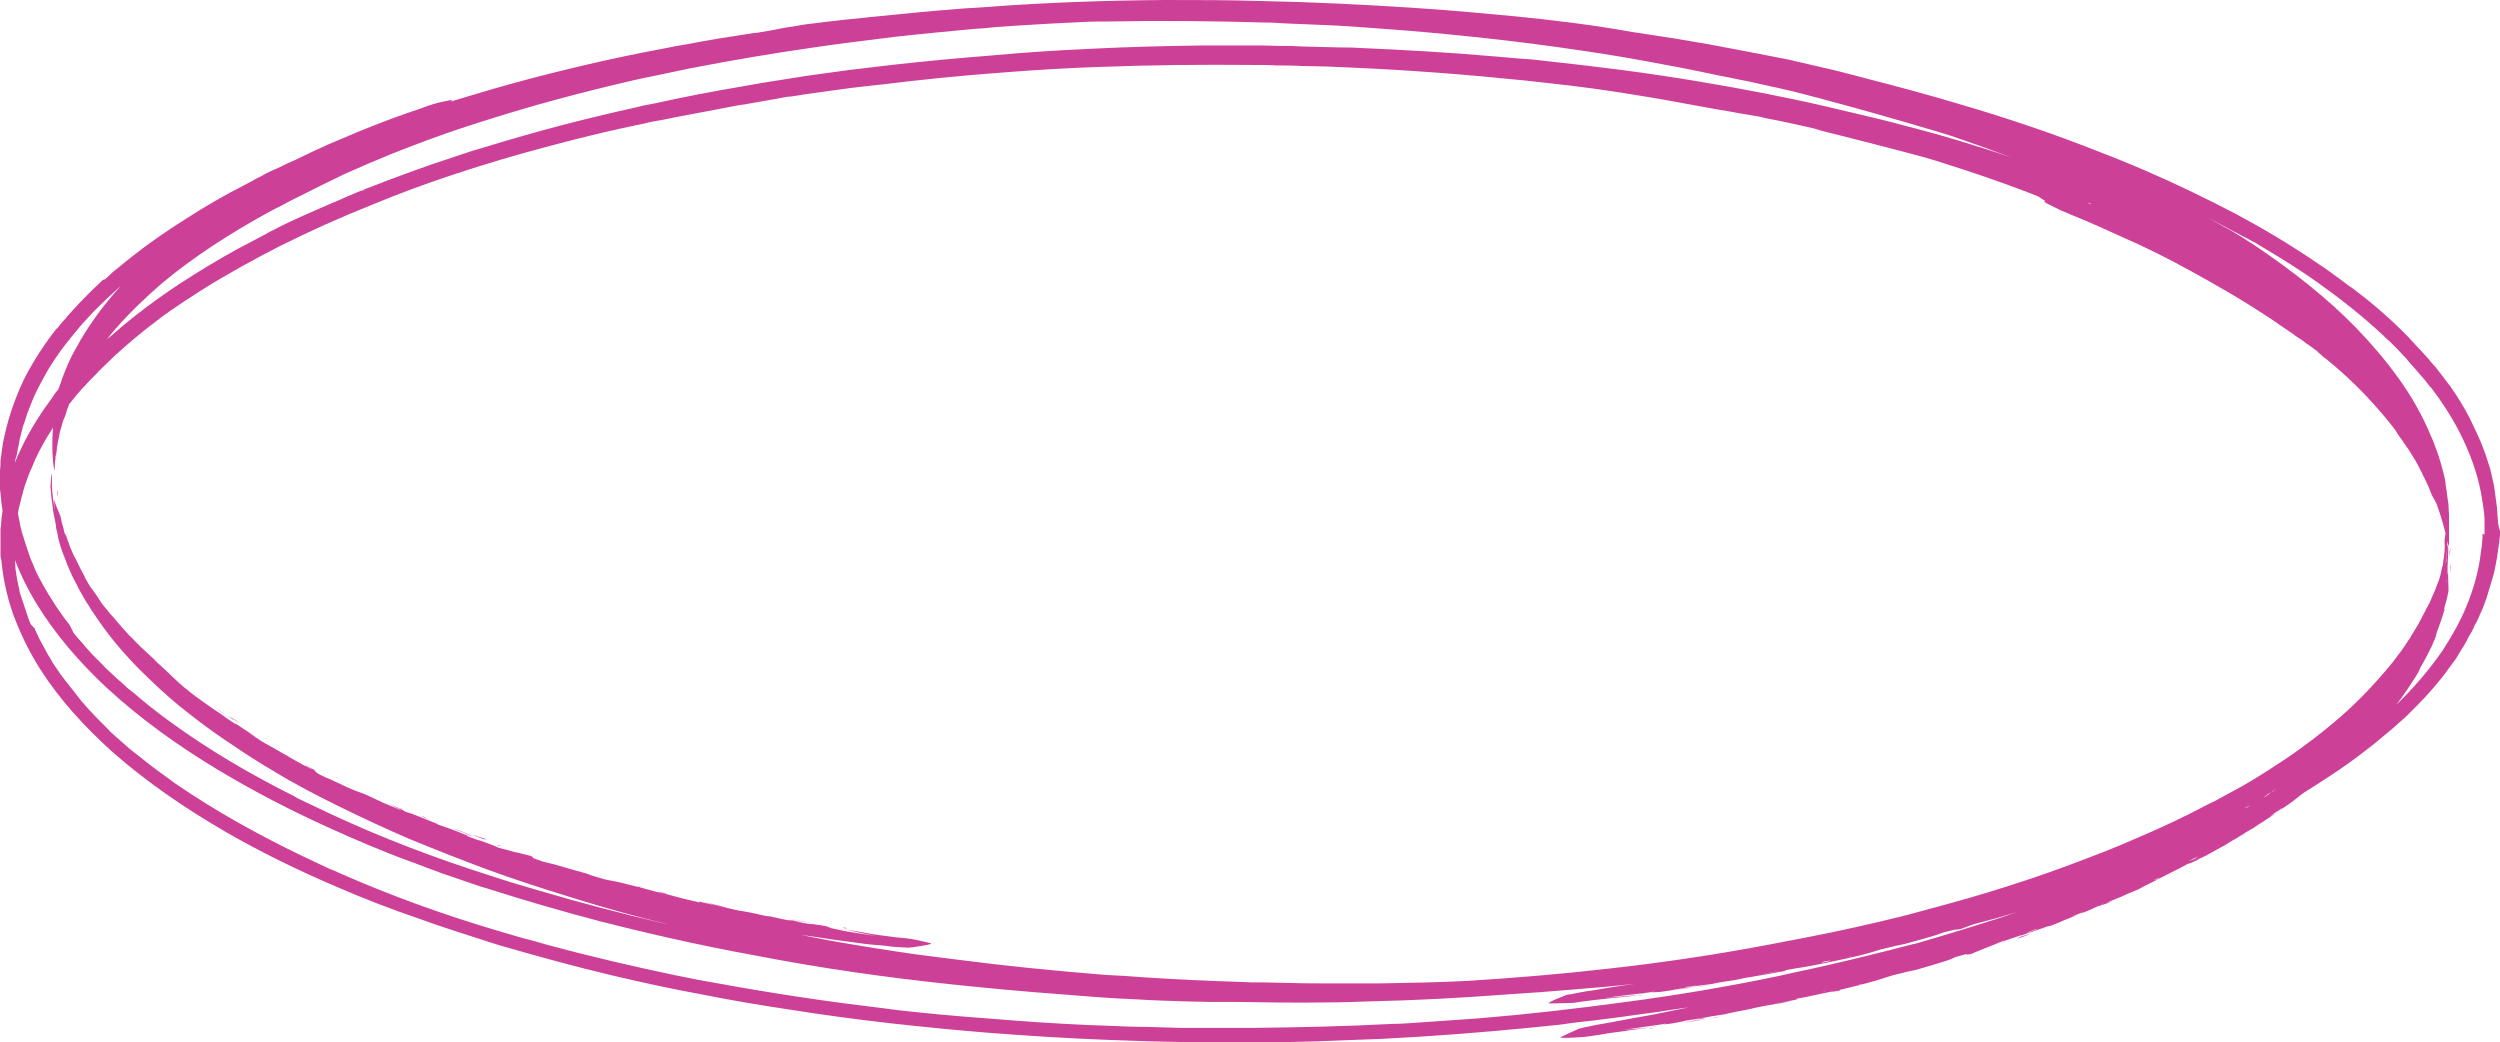 <?xml version="1.0" encoding="UTF-8" standalone="no"?><svg xmlns="http://www.w3.org/2000/svg" xmlns:xlink="http://www.w3.org/1999/xlink" fill="#000000" height="208.6" preserveAspectRatio="xMidYMid meet" version="1" viewBox="0.1 0.0 500.3 208.6" width="500.3" zoomAndPan="magnify"><g fill="#cd4098" id="change1_1"><path d="M489.4,121.4L489.4,121.4L489.4,121.4L489.4,121.4L489.4,121.4C489.4,121.5,489.4,121.5,489.4,121.4 L489.4,121.4z"/><path d="M406.9,186.7c0.1,0,0.1,0,0.2-0.1C407,186.7,407,186.7,406.9,186.7C406.9,186.7,406.9,186.7,406.9,186.7 C406.9,186.7,406.9,186.7,406.9,186.7z"/><path d="M403.7,187.9c0.3-0.1,0.6-0.2,0.9-0.3c0.8-0.3,1.6-0.6,2.3-0.9c-0.8,0.3-1.7,0.5-2.5,0.8 C404.1,187.7,403.9,187.8,403.7,187.9z"/><path d="M336.8 204.7L341.7 203.9 339.3 204.2z"/><path d="M490.4,114.4c0,0,0-0.1,0.1-0.3c0-0.2,0-0.3,0.1-0.5l0-1c0,0.4-0.1,0.7-0.1,1.1 C490.4,114,490.4,114.4,490.4,114.4z"/><path d="M339.1 204.5L339.5 204.5 339.5 204.5z"/><path d="M329.9,205.6C329.9,205.6,329.9,205.7,329.9,205.6c0.7-0.1,1.4-0.2,2.1-0.3c-0.2,0-0.6,0.1-1,0.1 C330.4,205.6,329.9,205.6,329.9,205.6z"/><path d="M332,205.3c0.1,0,0.2,0,0.2,0c0,0,0,0-0.1,0L332,205.3C332,205.3,332,205.3,332,205.3z"/><path d="M330.4,205.8c0,0-0.1,0.1-0.1,0.1C331.6,205.7,330.7,205.8,330.4,205.8z"/><path d="M330.3,205.8C330.3,205.8,330.3,205.8,330.3,205.8C330.4,205.8,330.4,205.8,330.3,205.8L330.3,205.8 C330.4,205.8,330.4,205.8,330.3,205.8C330.4,205.8,330.4,205.8,330.3,205.8L330.3,205.8C330.3,205.8,330.3,205.8,330.3,205.8 C330.3,205.9,330.3,205.9,330.3,205.8L330.3,205.8z"/><path d="M434.1,175.1c0.1-0.1,0.3-0.1,0.4-0.2c0.1-0.1,0.1-0.1,0.2-0.1c-0.1,0.1-0.3,0.1-0.4,0.2 C434.2,175,434.2,175,434.1,175.1z"/><path d="M449.1,166.8C449.1,166.8,449.1,166.8,449.1,166.8C449.1,166.8,449.1,166.8,449.1,166.8L449.1,166.8 c0,0.1-0.1,0.1-0.1,0.2l0,0l0.1-0.1l0,0l0,0c0,0,0,0,0,0l0.3-0.2l-0.3,0.2C449.2,166.9,449.2,166.8,449.1,166.8L449.1,166.8 L449.1,166.8c0.1,0,0.1-0.1,0.1-0.1C449.2,166.7,449.2,166.8,449.1,166.8L449.1,166.8z"/><path d="M461.7 158.4L461.6 158.4 461.9 158.3 461.7 158.4 461.9 158.3z"/><path d="M344.7,203.4c-0.9,0.2-1.8,0.3-2.7,0.5l0,0l-0.2,0l0.2,0C342.8,203.7,343.8,203.5,344.7,203.4L344.7,203.4 L344.7,203.4L344.7,203.4C344.7,203.3,344.7,203.3,344.7,203.4C344.7,203.3,344.7,203.3,344.7,203.4 C344.7,203.3,344.7,203.4,344.7,203.4z"/><path d="M330,206l0.2,0c0,0,0,0,0,0c0,0-0.1,0-0.1,0L330,206z"/><path d="M337.1 197.8L334.7 198.2 339.6 197.5z"/><path d="M490.3,110.7c0,0.2-0.1,0.6-0.1,0.6c0,0,0-0.1,0.1-0.3c0-0.1,0.1-0.3,0.1-0.5l0.1-1 C490.4,110,490.3,110.3,490.3,110.7z"/><path d="M336.9 198.1L337.4 198 337.4 198z"/><path d="M327.7,199C327.7,199,327.7,199,327.7,199c0.7-0.1,1.4-0.2,2.1-0.3c-0.2,0-0.6,0.1-1,0.1 C328.3,198.9,327.7,199,327.7,199z"/><path d="M329.8,198.7c0.1,0,0.2,0,0.2,0c0,0,0,0-0.1,0L329.8,198.7C329.9,198.7,329.9,198.7,329.8,198.7z"/><path d="M328.2,199.2c0,0-0.1,0.1-0.1,0.1C329.4,199.1,328.5,199.2,328.2,199.2z"/><path d="M328.2,199.2C328.2,199.2,328.2,199.2,328.2,199.2C328.2,199.2,328.2,199.2,328.2,199.2L328.2,199.2 C328.2,199.2,328.2,199.2,328.2,199.2C328.2,199.2,328.2,199.2,328.2,199.2L328.2,199.2C328.2,199.2,328.1,199.2,328.2,199.2 C328.1,199.2,328.1,199.2,328.2,199.2L328.2,199.2z"/><path d="M487.9 116.6L487.9 116.5 487.9 116.5z"/><path d="M342.6,197.1c-0.9,0.1-1.8,0.3-2.7,0.4l0,0l-0.2,0l0.2,0C340.7,197.3,341.7,197.2,342.6,197.1L342.6,197.1 L342.6,197.1L342.6,197.1C342.6,197,342.6,197,342.6,197.1C342.6,197,342.6,197,342.6,197.1C342.6,197,342.6,197,342.6,197.1z"/><path d="M327.9,199.4l0.2,0c0,0,0,0,0,0c0,0-0.1,0-0.1,0L327.9,199.4z"/><path d="M499.9,103.2c0-0.5-0.1-1.1-0.1-1.6c-0.1-0.5-0.1-1-0.2-1.5c-0.1-1-0.3-2-0.4-2.9c-0.1-0.3-0.1-0.6-0.2-0.9 c-0.1-0.3-0.1-0.6-0.2-0.9c-0.1-0.6-0.3-1.2-0.4-1.7c-0.4-1.1-0.7-2.3-1.2-3.6c-0.8-2.2-1.9-4.4-2.9-6.5c-1.1-2.1-2.3-4.1-3.6-5.9 c-0.2-0.4-0.5-0.7-0.8-1.1c-0.3-0.4-0.6-0.8-0.9-1.2c-0.3-0.4-0.6-0.8-1-1.3c-0.3-0.4-0.7-0.9-1.1-1.3c-0.4-0.4-0.7-0.9-1.1-1.3 c-0.4-0.4-0.8-0.9-1.2-1.3c-0.8-0.9-1.7-1.8-2.5-2.7c-3.4-3.5-7.1-6.7-9.9-8.8c-0.3-0.2-0.6-0.5-0.9-0.7c-0.3-0.2-0.6-0.5-1-0.7 c-0.7-0.5-1.3-1-2-1.5c-1.4-1-2.7-2-4.1-2.9c-2.9-2-5.9-3.9-8.9-5.7c-2.5-1.5-5-2.9-7.6-4.3c-6.1-3.2-12.3-6.2-18.6-8.9 c-1.4-0.6-2.8-1.2-4.3-1.8c-1.4-0.6-2.8-1.1-4.3-1.7c-9.3-3.7-18.8-6.9-28.4-9.7c-6-1.8-11.9-3.4-17.8-4.9 c-1.1-0.3-2.3-0.6-3.4-0.9c-1.2-0.3-2.3-0.6-3.5-0.9c-2.3-0.5-4.6-1.1-6.9-1.6c-1-0.2-2-0.5-3.1-0.7c-1-0.2-2-0.4-3.1-0.6 c-2-0.4-4.1-0.8-6.2-1.2c-0.5-0.1-1.1-0.2-1.6-0.3c-0.5-0.1-1.1-0.2-1.6-0.3c-1.1-0.2-2.2-0.4-3.2-0.6c-2.2-0.4-4.3-0.7-6.5-1.1 c-2.8-0.4-5.6-0.9-8.5-1.3C319,5,310.8,4,302.6,3.2c-6.4-0.6-12.8-1.2-19.2-1.6c-10.4-0.7-20.8-1.2-31.1-1.4 C245.9,0,239.4,0,233.1,0c-11.9,0.1-23.7,0.5-35.6,1.4c-1.5,0.1-3,0.2-4.6,0.3c-6.5,0.5-12.6,1.1-18.5,1.7 c-3.9,0.4-7.8,0.8-11.6,1.3c-1.2,0.1-2.3,0.3-3.4,0.5c-1.1,0.2-2.3,0.3-3.5,0.6c-1,0.2-2.2,0.4-3.4,0.6c-0.5,0.1-1,0.2-1.5,0.2 c-4.6,0.7-9.1,1.4-13.7,2.3c-1.4,0.2-2.8,0.5-4.3,0.8l-2.1,0.4l-2.1,0.4c-5,1-10,2.1-14.9,3.3c-5,1.2-9.9,2.5-14.8,3.9l-2.7,0.8 l-2.7,0.8c-1.1,0.3-2.2,0.7-3.3,1c0,0,0-0.1,0.1-0.2c0.4-0.3-1.3,0.2-2.5,0.4c-0.3,0.1-0.8,0.2-1.4,0.4c-0.6,0.2-1.3,0.4-2,0.7 c-4.2,1.4-8,2.8-12.9,4.8c-1.9,0.8-4,1.7-5.9,2.5c-2.2,1-4.4,2-6.6,3.1c-0.9,0.4-1.9,0.8-2.8,1.3c-0.6,0.3-1.3,0.6-2,0.9 c-0.6,0.3-1.3,0.6-1.9,1c-0.6,0.3-1.3,0.6-1.9,1l-1.9,1c-3.9,2-7.7,4.2-11.4,6.6c-4.8,3-9.4,6.3-13.8,10c-0.6,0.4-1.1,0.9-1.6,1.4 l-0.8,0.7L20.7,56l-0.4,0.4l-1.6,1.5l-0.4,0.4l-0.4,0.4l-0.8,0.8c-1,1-2,2.1-2.9,3.1c-0.5,0.5-0.9,1.1-1.4,1.6l-0.7,0.8 c-0.2,0.3-0.4,0.6-0.7,0.8c-2.4,3-4.5,6.3-6.3,9.7C3.3,79.2,1.9,83.1,1,87.2l-0.3,1.4l-0.1,0.7c0,0.2-0.1,0.5-0.1,0.7l-0.2,1.5 l-0.1,0.7c0,0.3,0,0.5,0,0.7l-0.1,1.4l0,0.4l0,0.2l0,0.1l0,0l0,0l0,0.1l0,0.7l0,1.5c0,0.2,0,0.5,0,0.7l0.1,0.7 c0.1,1.1,0.2,2.3,0.4,3.4l0,0.2l-0.1,0.7c0,0.2-0.1,0.5-0.1,0.7l-0.1,1.5l-0.1,0.7c0,0.3,0,0.5,0,0.7l0,1.4l0,0.4l0,0.2l0,0.1l0,0 l0,0l0,0.1l0,0.7l0,1.5c0,0.2,0,0.5,0.1,0.7l0.1,0.7c0.4,4.1,1.4,8.3,2.9,12c1.4,3.5,3,6.6,4.9,9.6c3.9,6.1,8.9,11.5,14.2,16.3 c7,6.2,14.8,11.5,22.9,16.2c7.1,4.1,14.5,7.7,22,10.9c5.5,2.4,11.2,4.6,16.8,6.5c0.6,0.2,1.1,0.4,1.7,0.6c0.6,0.2,1.1,0.4,1.7,0.6 c1.1,0.4,2.2,0.7,3.3,1.1c2.2,0.7,4.3,1.4,6.5,2.1c0.8,0.3,1.7,0.5,2.5,0.8c7.6,2.2,15.2,4.3,22.8,6.1c5.9,1.4,11.9,2.7,17.9,3.8 c6,1.2,12,2.2,18,3.1c13.2,2.1,26.3,3.5,39.6,4.6c7.9,0.6,15.7,1.1,23.6,1.4c2.8,0.1,5.8,0.2,8.6,0.3c3.2,0.1,6.4,0.1,9.6,0.2 c1.6,0,3.2,0,4.8,0l1.2,0l1.2,0l2.4,0c6.4,0,12.8-0.1,19.2-0.4c2.6-0.1,5.3-0.2,7.9-0.3c10.1-0.5,20.3-1.3,30.4-2.3 c1.3-0.1,2.6-0.3,3.9-0.4c1.3-0.1,2.6-0.3,3.9-0.5c5.7-0.6,11.4-1.4,17.1-2.2c2-0.3,4.4-0.7,6.2-0.9c-1.9,0.4-3.7,0.7-5.5,1.1 c-1.8,0.4-3.7,0.7-5.9,1.1c-2.7,0.5-3.7,0.7-4.8,0.9c-3.7,0.6-4,0.8-5.7,1.1l0.5-0.1l-0.3,0.1c-0.1,0-0.4,0.1-0.4,0.1 c-1.3,0.6-2.7,1.2-3.6,1.7c-0.2,0.1,0.3,0.1,1.2,0.1c0.9,0,2.2-0.1,3.7-0.2c0.6-0.1,1.3-0.2,2.1-0.3c0.7-0.1,1.5-0.2,2.4-0.4 c1.7-0.2,3.6-0.5,5.7-0.8c0.9-0.1,2-0.3,3.1-0.4c-1.1,0.1-2.2,0.2-3.3,0.3c-1.2,0.1-2.4,0.2-3.7,0.4c1.7-0.2,3.3-0.5,4.8-0.7 c1.5-0.2,2.8-0.4,4.2-0.6l0.5-0.1c0.2,0,0.4-0.1,0.6-0.1c-0.3,0.1-0.9,0.2-0.7,0.2c0.3,0,1.2-0.1,1.8-0.2c0.7-0.1,1.4-0.3,2.1-0.4 l0.1,0l0.1,0l0.2,0l-0.2,0c-0.7,0,1.3-0.3,2.6-0.5l0.1,0l0.2,0l-0.3,0c2.3-0.4,3.9-0.7,5.5-0.9c0.3-0.1,1.2-0.3,2.7-0.6 c2.8-0.5,2.8-0.6,3.8-0.8c1.5-0.3,2.8-0.5,4.1-0.8c1.3-0.3,2.6-0.5,4-0.8c-0.1,0-0.2-0.1-0.3-0.1c1.2-0.2,2.6-0.5,3.5-0.7 c1.9-0.4,3.8-0.8,5.7-1.2c1.9-0.5,3.8-0.9,5.5-1.4c1.9-0.5,3-0.9,4.6-1.4c0.8-0.2,2.1-0.5,2.8-0.7c0.9-0.2,1.4-0.3,1.9-0.4 c2.2-0.6,4.4-1.3,5.7-1.7c1.3-0.4,1.6-0.6,2.3-0.9c1.8-0.5,2.1-0.6,2.2-0.5c0.1,0-0.1,0.1,0.9-0.1c0.9-0.4,1.9-0.8,2.9-1.2 c1-0.4,2.1-0.8,3.2-1.3c0.3,0,2-0.6,4-1.3l-0.2,0.1c0,0,0.1,0,0.1,0c0,0,0,0,0,0c1.9-0.7,2-0.7,2.6-0.8c3.1-1,4.6-1.6,6.1-2.3 c2.4-0.9,5.6-2.2,6.5-2.7l0,0c0,0,0.2-0.1,0.4-0.1c0.2-0.1,0.6-0.2,0.9-0.3c0.7-0.2,1.3-0.5,1.3-0.5c0.3-0.1,0.6-0.3,1-0.4 c-0.8,0.3-1.6,0.5-2.4,0.8c-0.1,0.1-0.2,0.1-0.3,0.2c0.1-0.1,0.2-0.1,0.3-0.2c0,0,0,0,0,0c0,0,0,0,0.1,0c0.4-0.2,1.9-0.8,3.4-1.4 c1.7-0.8,3.5-1.5,3.5-1.5c0.9-0.5,1.6-0.9,3.1-1.6c1-0.5,2.1-1.1,3.3-1.7c0.6-0.3,1.2-0.6,1.8-0.9c0.6-0.3,1.1-0.6,1.7-0.9 c0.3-0.1,0.6-0.2,0.9-0.3c0.3-0.2,0.7-0.3,1-0.5c0.3-0.2,0.7-0.4,1-0.5c0.7-0.3,1.3-0.7,1.9-1c0.6-0.3,1.2-0.7,1.8-1 c0.6-0.3,1.1-0.6,1.7-1c0.5-0.3,1-0.6,1.4-0.8c0.4-0.3,0.8-0.5,1.3-0.8c0.4-0.3,0.9-0.6,1.5-0.9c0.5-0.3,1.2-0.7,1.9-1.2l-1.3,0.8 c-0.4,0.3-0.8,0.5-1.2,0.7c0.7-0.4,1.4-0.8,2.1-1.3c0.8-0.5,1.5-0.9,2.2-1.4c1.7-1.1,1.5-1,0.7-0.6c0.5-0.3,1-0.7,1.6-1 c0.5-0.3,1-0.7,1.5-1c1-0.7,1.8-1.3,2.5-1.9c0.3-0.2,0.5-0.4,0.8-0.6c1.6-1,3.2-2,4.7-3c2.6-1.7,5.2-3.5,7.6-5.4l0.9-0.7 c0.3-0.2,0.6-0.5,0.9-0.7l1.8-1.5l1.8-1.5c0.3-0.3,0.6-0.5,0.9-0.8l0.9-0.8l0.9-0.8l0.4-0.4l0.4-0.4l1.7-1.7 c0.5-0.6,1.1-1.1,1.6-1.7c0.3-0.3,0.5-0.6,0.8-0.9l0.8-0.9c1-1.2,2-2.4,2.9-3.7l1.4-1.9c0.2-0.3,0.4-0.7,0.6-1l0.6-1 c0.5-0.7,0.9-1.5,1.3-2.3c0.5-0.8,0.9-1.5,1.2-2.3l0.5-0.9l0.4-0.9l0.4-0.9c0.1-0.3,0.3-0.6,0.4-0.9c0.2-0.6,0.5-1.3,0.7-1.9 c0.1-0.3,0.2-0.6,0.3-1l0.3-1c0.1-0.3,0.2-0.7,0.3-1c0.1-0.3,0.2-0.7,0.3-1c0.2-0.7,0.4-1.3,0.5-2c0.1-0.7,0.3-1.4,0.4-2.1 c0.1-0.7,0.2-1.4,0.3-2.1c0-0.3,0.1-0.5,0.1-0.8l0.1-0.8l0.1-0.8l0-0.4l0-0.1l0-0.1l0-0.1l0-0.2C500,105.3,500,104.3,499.9,103.2z M370,191.4c0.2,0,0.4-0.1,0.5-0.1c0.1,0,0.2,0,0.2,0c-0.2,0-0.4,0.1-0.5,0.1C370.1,191.4,370.1,191.4,370,191.4z M370.2,191.5 c-0.1,0-0.2,0.1-0.3,0.1c-0.1,0-0.3,0-0.4,0.1c0.2,0,0.4-0.1,0.5-0.1C370.1,191.5,370.1,191.5,370.2,191.5z M368.2,191.4l-0.1,0 l-0.3,0.1L368.2,191.4z M366,192.4c-1,0.2-2.2,0.4-0.8,0C367.1,192.1,366.3,192.3,366,192.4z M339.9,197.2c-0.3,0.1-0.6,0.1-1,0.2 c-0.4,0.1-1,0.1-1.8,0.2c0.6-0.1,0.9-0.2,1.3-0.2C338.7,197.3,339.4,197.3,339.9,197.2z M157.8,184.1c0.3,0,0.6,0.1,1,0.1 c0.4,0.1,1,0.2,1.8,0.4c-0.6-0.1-0.9-0.1-1.3-0.2C158.9,184.4,158.3,184.2,157.8,184.1z M141.4,180.6c1.5,0.4,3,0.7,4.5,1.1 C143.3,181.2,143.3,181.2,141.4,180.6z M356.7,194.3c-1.6,0.3-3.1,0.5-4.7,0.8C354.6,194.6,354.7,194.6,356.7,194.3z M363.2,192.5 c0.1,0,0.4-0.1,0.4-0.1c0.1,0,0,0-0.1,0c-0.2,0-0.5,0.1-0.7,0.1C363,192.6,363.1,192.6,363.2,192.5z M457.4,156.6 c-0.6,0.4-1.2,0.7-1.8,1.1L457.4,156.6C457.5,156.5,457.5,156.5,457.4,156.6z M455.3,158.1c-0.1,0.1-0.3,0.2-0.4,0.3 c-0.2,0.1-0.4,0.2-0.5,0.3c-0.1,0-0.1,0,0.1-0.1c0.2-0.1,0.5-0.3,1-0.7C455.4,157.9,455.4,158,455.3,158.1z M455.1,158.2 c-0.5,0.4-1,0.7-1.5,1.1c-0.1,0.1-0.2,0.2-0.4,0.2c0.2-0.1,0.3-0.2,0.5-0.4c0.1-0.1,0.3-0.2,0.6-0.4 C454.5,158.6,454.8,158.4,455.1,158.2z M449.9,161.5c-0.2,0.1-0.3,0.2-0.5,0.2c0.3-0.2,0.7-0.4,1.1-0.6L449.9,161.5z M489.1,112 c0,0.3-0.1,0.6-0.1,0.8c0,0.3-0.1,0.5-0.2,0.8c-0.1,0.5-0.2,1-0.3,1.4c-0.2,0.8-0.4,1.4-0.5,1.5l0,0c-0.1,0.4-0.3,0.7-0.4,1.1 c-0.1,0.2-0.1,0.4-0.2,0.5c-0.1,0.2-0.1,0.3-0.2,0.5c-0.3,0.6-0.5,1.1-0.7,1.6c-0.1,0.3-0.2,0.5-0.4,0.8c-0.1,0.3-0.3,0.6-0.5,0.9 c-0.1,0.3-0.2,0.5-0.4,0.8c-0.1,0.3-0.3,0.5-0.4,0.8c-0.3,0.5-0.5,1-0.8,1.5c-0.3,0.5-0.6,1-0.9,1.5c-0.2,0.3-0.3,0.5-0.5,0.8 c-0.1,0.3-0.3,0.5-0.5,0.8c-0.3,0.5-0.7,1-1,1.5c-0.3,0.5-0.7,1-1.1,1.5c-0.7,1-1.5,2-2.3,2.9c-3.2,3.8-6.8,7.5-10.7,10.7 c-2.7,2.3-5.5,4.4-8.5,6.5c-3,2-6,4-9.3,5.9c-1,0.6-2.2,1.2-3.3,1.8c-0.7,0.4-1.3,0.7-2,1.1c-0.3,0.2-0.7,0.4-1,0.5 c-0.3,0.2-0.7,0.3-1,0.5c-4.5,2.4-9.2,4.6-13.9,6.6c-4.7,2.1-9.5,3.9-14.3,5.7c-5.1,1.9-10.3,3.6-15.5,5.2 c-5.2,1.6-10.5,3-15.7,4.4c-0.6,0.2-1.3,0.3-1.9,0.5c-6.1,1.5-12.3,2.9-18.5,4.1c-2.6,0.5-5.3,1-7.8,1.5c-5.3,1-10.5,1.9-15.9,2.7 c-5.3,0.8-10.6,1.5-16,2.1c-9.5,1.1-19.1,1.9-28.7,2.5c-5.9,0.3-11.7,0.4-17.6,0.5c-2.8,0-5.7,0-8.6,0c-3.2,0-6.4,0-9.6-0.1 c-1.6,0-3.2-0.1-4.8-0.1l-1.2,0l-1.2,0l-2.4-0.1c-6.4-0.2-12.7-0.5-19-0.9c-2.6-0.2-5.3-0.4-7.9-0.5c-10.1-0.8-20.1-1.8-30.1-3.1 c-1.3-0.2-2.6-0.3-3.9-0.5c-1.3-0.2-2.6-0.3-3.9-0.5c-5.6-0.8-11.3-1.7-16.9-2.7c-2-0.4-4.4-0.8-6.1-1.2c1.9,0.3,3.7,0.5,5.5,0.8 c1.8,0.3,3.7,0.5,5.8,0.8c2.7,0.4,3.7,0.4,4.8,0.5c3.7,0.5,4,0.3,5.7,0.5l-0.5-0.1l0.3,0c0.1,0,0.4,0,0.4,0 c1.3-0.2,2.9-0.4,3.9-0.7c0.2-0.1-0.3-0.2-1.1-0.4c-0.8-0.2-2.1-0.5-3.6-0.7c-0.6-0.1-1.3-0.1-2.1-0.2c-0.7-0.1-1.5-0.2-2.3-0.3 c-1.7-0.2-3.5-0.5-5.6-0.9c-0.9-0.2-2-0.3-3-0.5c1.1,0.2,2.1,0.4,3.2,0.7c1.1,0.2,2.3,0.5,3.6,0.7c-1.7-0.2-3.2-0.5-4.7-0.7 c-1.4-0.2-2.8-0.5-4.1-0.8l-0.5-0.1c-0.2,0-0.4-0.1-0.6-0.1c0.3,0,0.9,0.1,0.7,0c-0.3-0.1-1.1-0.3-1.7-0.4 c-0.7-0.1-1.4-0.2-2.1-0.3l-0.1,0l-0.1,0l-0.2,0l0.2,0c0.6,0.2-1.3-0.2-2.6-0.4l-0.1,0l-0.2,0l0.3,0c-2.3-0.4-3.8-0.7-5.4-1.1 c-0.3,0-1.2-0.1-2.7-0.5c-2.8-0.6-2.8-0.5-3.8-0.7c-1.4-0.3-2.7-0.6-4-0.9c-1.3-0.3-2.6-0.6-3.9-0.9c0.1,0.1,0.2,0.2,0.2,0.2 c-1.2-0.3-2.5-0.6-3.4-0.8c-1.8-0.5-3.7-1-5.5-1.4c-1.8-0.5-3.7-1-5.4-1.4c-1.9-0.5-3-0.7-4.6-1c-0.8-0.2-2-0.6-2.7-0.8 c-0.8-0.3-1.3-0.5-1.8-0.6c-2.1-0.6-4.3-1.2-5.6-1.6c-1.3-0.3-1.6-0.4-2.4-0.6c-1.8-0.6-2-0.7-2-0.8c0-0.1,0.2-0.1-0.7-0.4 c-0.9-0.2-1.9-0.5-3-0.7c-1-0.3-2.1-0.6-3.3-0.9c-0.2-0.2-1.9-0.8-3.8-1.5l0,0c0,0,0,0,0,0l0.2,0.1c0,0-0.1,0-0.1,0c0,0,0,0,0,0 c-1.8-0.6-1.9-0.7-2.4-0.9c0,0,0.1,0,0.1,0c-0.1,0-0.1-0.1-0.2-0.1l0.1,0c-2.9-1.2-4.4-1.7-5.9-2.2l-0.1-0.1l0.1,0l0.2,0.1 c-2.3-0.9-5.5-2.3-6.5-2.5c0,0,0,0,0,0c0,0,0,0,0,0c-0.1,0-0.2-0.1-0.4-0.1c0.1,0,0.2,0.1,0.4,0.1c0,0-0.2-0.1-0.4-0.2 c-0.2-0.1-0.5-0.3-0.8-0.4c-0.6-0.3-1.2-0.6-1.2-0.6c-0.3-0.1-0.6-0.3-0.9-0.4c0.7,0.4,1.5,0.8,2.2,1.2c0.1,0,0.2,0.1,0.4,0.1 c-0.1,0-0.2-0.1-0.4-0.1c0,0,0,0,0,0c0,0,0,0-0.1,0c-0.4-0.2-1.8-0.8-3.3-1.4c-1.7-0.8-3.4-1.6-3.4-1.6c-0.9-0.4-1.7-0.6-3.1-1.2 c-1-0.4-2.1-1-3.3-1.5c-0.6-0.3-1.2-0.6-1.8-0.8c-0.6-0.3-1.1-0.5-1.6-0.8c-0.2-0.2-0.5-0.4-0.7-0.6c-0.3-0.2-0.7-0.3-1-0.5 c-0.3-0.2-0.6-0.4-1-0.5c-0.6-0.3-1.2-0.7-1.8-1c-0.6-0.3-1.2-0.7-1.7-1c-0.6-0.3-1.1-0.6-1.6-0.9c-0.5-0.3-0.9-0.5-1.4-0.8 c-0.4-0.2-0.8-0.5-1.3-0.7c-0.4-0.3-0.9-0.5-1.4-0.9c-0.5-0.3-1.1-0.7-1.8-1.2l1.3,0.8c0.4,0.2,0.7,0.5,1.1,0.7 c-0.7-0.4-1.3-0.9-2-1.3c-0.7-0.5-1.4-0.9-2.1-1.4c-1.6-1.1-1.4-0.9-0.8-0.4c-0.5-0.3-1-0.7-1.5-1c-0.5-0.3-1-0.7-1.4-1 c-0.9-0.6-1.8-1.2-2.5-1.7c-1-0.7-2-1.4-3.2-2.3c-0.3-0.2-0.6-0.5-0.9-0.7c-0.3-0.3-0.6-0.5-1-0.8c-0.7-0.6-1.4-1.2-2.1-1.9 c-0.5-0.5-1.2-1.1-1.9-1.8c-0.4-0.3-0.7-0.7-1.1-1c-0.4-0.3-0.7-0.7-1-1c-1-0.9-1.7-1.6-2.6-2.4c-0.4-0.4-0.8-0.8-1.3-1.3 c-0.3-0.4-0.7-0.7-1-1c-0.3-0.3-0.6-0.7-0.9-1c-0.5-0.6-1-1.1-1.5-1.7c-0.4-0.5-0.8-1-1.2-1.4c-0.2-0.2-0.4-0.4-0.5-0.6 c-0.2-0.2-0.3-0.4-0.5-0.6c-0.3-0.4-0.7-0.8-0.9-1.1c-1.2-1.9-1.6-2.4-1.9-2.8c-0.3-0.4-0.5-0.6-1.1-1.7c-0.2-0.3-0.4-0.7-0.6-1.2 c-0.1-0.2-0.3-0.5-0.4-0.7c-0.1-0.3-0.3-0.5-0.4-0.8c-0.5-1-0.9-1.9-1-2c-0.1-0.1-0.4-0.8-0.8-1.7c-0.1-0.2-0.2-0.5-0.3-0.8 c-0.1-0.3-0.2-0.6-0.3-0.8c-0.1-0.3-0.2-0.6-0.3-0.9c-0.1-0.2-0.1-0.3-0.2-0.5l-0.1-0.4c0.1,0.5,0.1,0.8,0,0.4 c-0.1-0.2-0.2-0.6-0.3-1.2c-0.1-0.3-0.2-0.6-0.3-1c-0.1-0.4-0.2-0.9-0.3-1.4c-0.5-1.1-0.9-2.2-1.3-3.3c0,0.5,0.1,1.3,0.2,2.2 c-0.2-1-0.3-1.8-0.4-2.6c-0.1-0.8-0.2-1.6-0.2-2.5c0-2.8-0.1-2.2-0.1-2.3c0,0-0.1,0.6-0.1,0.9c0,0.4,0,0.8,0,1.2l0-1.1 c0,0.5-0.1,1-0.1,1.6c0.1,1.2,0.2,2.5,0.4,3.7c0,0.3,0.1,0.6,0.1,0.8c0,0.3,0.1,0.5,0.1,0.8c0.1,0.5,0.2,1,0.3,1.4 c0.1,0.8,0.3,1.4,0.2,1.5l0,0c0.1,0.4,0.2,0.8,0.3,1.2c0,0.2,0.1,0.4,0.1,0.6c0.1,0.2,0.1,0.4,0.1,0.5c0.2,0.6,0.3,1.2,0.5,1.7 c0.1,0.3,0.2,0.6,0.3,0.9c0.1,0.3,0.2,0.6,0.4,1c0.1,0.3,0.2,0.5,0.3,0.8c0.1,0.3,0.2,0.5,0.3,0.8c0.2,0.5,0.5,1.1,0.7,1.6 c0.2,0.5,0.5,1.1,0.8,1.6c0.1,0.3,0.3,0.5,0.4,0.8c0.1,0.3,0.3,0.5,0.4,0.8c0.3,0.5,0.6,1.1,0.9,1.6c0.3,0.5,0.6,1.1,1,1.6 c0.6,1.1,1.4,2.1,2.1,3.2c2.9,4.2,6.4,8.1,10.2,11.7c2.6,2.5,5.3,4.9,8.2,7.1c2.9,2.3,5.9,4.4,9.1,6.5c1,0.7,2.1,1.4,3.2,2.1 c0.6,0.4,1.3,0.8,1.9,1.2c0.3,0.2,0.6,0.4,1,0.6c0.3,0.2,0.7,0.4,1,0.6c4.4,2.7,9,5.1,13.7,7.4c4.7,2.3,9.4,4.5,14.1,6.5 c5.1,2.1,10.2,4.1,15.3,6c5.2,1.9,10.4,3.6,15.6,5.2c0.6,0.2,1.3,0.4,1.9,0.6c6.1,1.9,12.2,3.6,18.4,5.1c0.6,0.2,1.2,0.3,1.8,0.4 c-0.6-0.1-1.3-0.3-1.9-0.4c-8.6-2-17.1-4.2-25.5-6.7c-1.7-0.5-3.4-1-5.1-1.5c-1.7-0.5-3.4-1.1-5-1.6c-10.7-3.4-21.2-7.4-31.3-12.1 c-0.6-0.3-1.3-0.6-1.9-0.9c-0.6-0.3-1.3-0.6-1.9-0.9c-0.6-0.3-1.3-0.6-1.9-0.9c-0.6-0.3-1.3-0.6-1.9-1c-8.6-4.3-17-9.2-24.8-14.9 c-2.5-1.8-4.9-3.7-7.2-5.7l-0.9-0.7c-0.3-0.2-0.6-0.5-0.9-0.8l-1.7-1.5l-1.7-1.6c-0.3-0.3-0.6-0.5-0.8-0.8l-0.8-0.8l-0.8-0.8 l-0.4-0.4l-0.4-0.4l-1.5-1.7c-0.5-0.6-1-1.2-1.5-1.7c-0.2-0.3-0.5-0.6-0.7-0.9L14,125c-1-1.2-1.8-2.4-2.7-3.7l-1.2-1.9 c-0.2-0.3-0.4-0.6-0.6-1l-0.6-1c-0.4-0.7-0.8-1.5-1.2-2.2c-0.4-0.8-0.7-1.5-1-2.3l-0.4-0.9L6,111.2l-0.3-0.9 c-0.1-0.3-0.2-0.6-0.3-0.9c-0.2-0.6-0.4-1.2-0.6-1.9c-0.1-0.3-0.2-0.6-0.3-0.9l-0.2-0.9c-0.1-0.3-0.2-0.6-0.2-0.9 c-0.1-0.3-0.1-0.6-0.2-1c-0.1-0.3-0.1-0.7-0.2-1c0,0,0-0.1,0-0.1c0.1-0.9,0.4-1.8,0.6-2.7c0.1-0.3,0.1-0.5,0.2-0.8 c0.1-0.3,0.2-0.5,0.2-0.8c0.2-0.5,0.3-1.1,0.5-1.6c0.4-1,0.7-2.1,1.3-3.3c0.8-2.1,1.9-4.1,3-6c0.4-0.6,0.8-1.3,1.2-1.9 c0,0,0,0.1,0,0.1c-0.2,2.7-0.2,5.5,0.2,8.1c0,0.3,0.1,0.3,0.1,0.3c0-0.4,0.1-0.9,0.1-1.4c0-0.2,0-0.5,0.1-0.8c0-0.1,0-0.3,0-0.4 c0-0.1,0-0.3,0.1-0.4c0.1-0.5,0.2-1.1,0.2-1.6c0.1-0.6,0.2-1.1,0.3-1.6c0.1-0.5,0.2-1.1,0.3-1.5c0.1-0.5,0.3-0.9,0.4-1.4 c0.2-0.8,0.5-1.5,0.7-1.9c0.2-0.7,0.4-1.4,0.7-2.1c0,0,0-0.1,0-0.1c0,0,0.1-0.1,0.1-0.1c0.3-0.4,0.6-0.7,0.9-1.1 c0.3-0.4,0.6-0.8,1-1.2c0.3-0.4,0.7-0.8,1.1-1.2c0.4-0.4,0.7-0.8,1.1-1.2c0.4-0.4,0.8-0.8,1.2-1.2c0.8-0.9,1.7-1.7,2.5-2.5 c3.4-3.3,7.1-6.3,9.8-8.3c0.3-0.2,0.6-0.5,0.9-0.7c0.3-0.2,0.6-0.5,1-0.7c0.6-0.5,1.3-0.9,2-1.4c1.3-0.9,2.7-1.8,4.1-2.7 c2.9-1.9,5.9-3.6,8.9-5.3c2.5-1.4,5-2.7,7.5-4c6-3,12.2-5.8,18.5-8.3c1.4-0.6,2.8-1.1,4.2-1.7c1.4-0.5,2.8-1.1,4.2-1.6 c9.3-3.4,18.8-6.3,28.4-8.8c6-1.6,11.9-3,17.8-4.2c1.1-0.3,2.3-0.5,3.5-0.7c1.2-0.2,2.3-0.5,3.5-0.7c2.3-0.4,4.6-0.9,6.9-1.3 c1-0.2,2-0.4,3.1-0.6c1-0.2,2-0.4,3-0.5c2-0.4,4.1-0.7,6.2-1.1c0.5-0.1,1.1-0.2,1.6-0.3c0.5-0.1,1.1-0.2,1.6-0.2 c1.1-0.2,2.1-0.3,3.2-0.5c2.2-0.3,4.3-0.6,6.5-0.9c2.8-0.4,5.6-0.7,8.4-1c8.1-1,16.2-1.8,24.3-2.4c6.4-0.5,12.8-0.9,19.1-1.1 c10.3-0.4,20.6-0.5,30.9-0.4c1.6,0,3.2,0,4.8,0.1c1.6,0,3.2,0,4.8,0.1c1.6,0,3.2,0.1,4.8,0.1c1.6,0.1,3.2,0.1,4.7,0.2 c11.8,0.5,23.5,1.4,35.2,2.6c1.5,0.2,3,0.3,4.5,0.5c6.5,0.7,12.4,1.5,18.3,2.5c3.8,0.6,7.6,1.3,11.4,2c1.1,0.2,2.2,0.4,3.3,0.6 c1.1,0.2,2.2,0.4,3.5,0.6c1,0.2,2.2,0.4,3.4,0.6c0.6,0.1,1.2,0.2,1.8,0.3c0.6,0.1,1.2,0.2,1.8,0.4c1.1,0.2,2.1,0.4,3.1,0.6 c1,0.2,1.9,0.4,2.8,0.6c0.9,0.2,1.8,0.4,2.7,0.6c0.9,0.2,1.8,0.4,2.6,0.7c6.7,1.7,13.5,3.4,20.9,5.4c1.1,0.3,2.6,0.8,3.6,1.1 c5.7,1.8,11.3,3.7,16.8,5.8c1.5,0.6,2.4,0.9,2.6,1.1c0.5,0.4,1.6,0.9,0.9,0.8c-0.5-0.1,1.1,0.7,2.1,1.2c0.2,0.1,0.7,0.3,1.2,0.6 c0.6,0.2,1.2,0.5,1.9,0.8c4,1.6,7.5,3.2,12.1,5.3c1.9,0.8,3.8,1.8,5.5,2.6c4.4,2.2,8.7,4.6,13.2,7.2c3.5,2,6.6,4,9.5,5.9 c1.4,1,2.8,1.9,4.1,2.8c0.6,0.5,1.3,0.9,1.9,1.3c0.6,0.5,1.2,0.9,1.8,1.3c0.1,0.1,0.3,0.2,0.4,0.3c0.1,0.1,0.3,0.2,0.4,0.3 c0.3,0.2,0.6,0.4,0.8,0.7c0.3,0.2,0.5,0.4,0.8,0.7c0.1,0.1,0.3,0.2,0.4,0.3c0.1,0.1,0.3,0.2,0.4,0.3c5.8,4.7,10.2,9.6,13.4,13.7 c0.3,0.4,0.6,0.8,0.8,1.2c0.3,0.4,0.5,0.8,0.8,1.1c0.5,0.8,1,1.5,1.5,2.2c0.4,0.7,0.9,1.4,1.3,2.1c0.4,0.7,0.7,1.3,1,1.9 c0.3,0.5,0.5,1.1,0.8,1.6c0.3,0.6,0.5,1.1,0.8,1.7c0.4,1.1,0.8,2,1,2.3c0.2,0.3,0.3,0.5,0.6,1.1c0.7,1.9,1.3,3.9,1.8,5.9 c-0.1,0.5-0.1,0.9-0.2,1.5C489.4,109.6,489.3,110.8,489.1,112z M135.2,179.6c-0.1,0-0.2,0-0.3-0.1c-0.1,0-0.3-0.1-0.4-0.1 c-0.1,0,0,0,0.1,0C134.7,179.5,135,179.6,135.2,179.6z M132.3,178.5c1,0.3,2.1,0.6,0.7,0.3C131.3,178.3,132,178.4,132.3,178.5z M130.3,178.5l-0.4-0.1l0.1,0L130.3,178.5z M128.2,177.4c0.1,0,0.2,0,0.3,0.1c0.1,0,0.3,0.1,0.4,0.1c-0.2,0-0.4-0.1-0.5-0.1 C128.3,177.4,128.3,177.4,128.2,177.4z M128.3,177.6c-0.2,0-0.4-0.1-0.5-0.1c-0.1,0-0.1-0.1-0.2-0.1c0.2,0,0.4,0.1,0.5,0.1 C128.2,177.6,128.3,177.6,128.3,177.6z M110.3,172.7L110.3,172.7L110.3,172.7C110.3,172.7,110.3,172.7,110.3,172.7z M100.4,169.3 c-0.1,0-0.2,0-0.3,0C99.7,169.2,99.1,168.9,100.4,169.3z M99.9,169.4l-0.2-0.1l-0.1-0.1L99.9,169.4z M100.5,169.5 C100.8,169.6,100.7,169.6,100.5,169.5C100.5,169.5,100.5,169.5,100.5,169.5z M93.6,167.1c0.5,0.2,1.1,0.4,1.7,0.6 c-0.2-0.1-0.4-0.1-0.7-0.2c-0.5-0.2-1-0.4-1.6-0.6C93.2,167,93.4,167,93.6,167.1z M91.3,166c-0.3-0.1-0.3-0.2-0.4-0.2 c0.5,0.2,1.2,0.4,1.6,0.6c0.8,0.3,1.4,0.6,2.1,0.9c-0.1,0-0.3-0.1-0.4-0.1C93.1,166.7,92.1,166.3,91.3,166z M86.7,164.3 c-1-0.4-1.6-0.6-1.9-0.8c-0.3-0.2-0.4-0.2-0.6-0.3c0.4,0.1,0.8,0.3,1,0.4C85.6,163.9,86,164,86.7,164.3z M80.7,162 c-0.1,0-0.2-0.1-0.4-0.2c0,0-0.2-0.1-0.1-0.1c0.1,0,0.2,0.1,0.4,0.2C80.7,162,80.8,162,80.7,162z M70.5,157.4 c-0.1-0.1-0.3-0.1-0.3-0.1c-0.3-0.1-0.5-0.3-0.8-0.4c0.1,0.1,0.3,0.1,0.3,0.2C70,157.2,70.2,157.3,70.5,157.4z M63.3,154.3 c0,0-0.7-0.3-1-0.5c-0.3-0.2-0.6-0.4-0.9-0.6c0.4,0.2,0.7,0.4,1.1,0.6C62.8,153.9,63.1,154.1,63.3,154.3z M57.8,151.2l-0.3-0.1 l-0.2-0.1L57.8,151.2z M55.3,149.5c-0.1-0.1-0.3-0.2-0.4-0.2c0,0-0.1-0.1-0.1-0.1c0,0,0.2,0.1,0.3,0.2 C55.2,149.4,55.3,149.4,55.3,149.5z M45.9,143.4c0.1,0.1,0.3,0.2,0.4,0.3c0.2,0.1,0.3,0.3,0.4,0.3c0.1,0.1,0,0.1-0.1-0.1 c-0.2-0.1-0.5-0.3-1-0.7C45.7,143.3,45.8,143.4,45.9,143.4z M46,143.4c0.7,0.4,1.4,0.8,2.1,1.3c0,0,0,0,0,0 c-0.2-0.1-0.4-0.2-0.6-0.3c-0.1-0.1-0.3-0.2-0.6-0.4C46.6,143.9,46.3,143.7,46,143.4z M45.4,143.2l-1.7-1.2c0,0,0,0,0.1,0 C44.3,142.4,44.9,142.8,45.4,143.2z M32.5,56.7c6.2-5.2,13.8-10.1,21.3-14.2c0.9-0.5,1.9-1,2.9-1.5c0.5-0.3,1-0.5,1.5-0.8 c0.5-0.3,1-0.5,1.6-0.8c3.1-1.6,6.2-3.1,9.3-4.6c1.6-0.7,3.2-1.4,4.8-2.1l2.4-1l2.4-1c4.8-1.9,9.6-3.7,14.5-5.3 c4.9-1.6,9.8-3.1,14.7-4.5c5-1.4,10-2.7,15-3.9c2.5-0.6,5-1.2,7.6-1.7c2.5-0.5,5.1-1.1,7.6-1.6c8.2-1.6,16.5-3,24.8-4.2 c5.3-0.8,10.6-1.4,16-2.1c5.3-0.6,10.7-1.1,16-1.6c1.5-0.1,3-0.2,4.6-0.4c1.5-0.1,3-0.2,4.6-0.3c4.3-0.3,8.5-0.5,12.8-0.7 c1.7-0.1,3.4-0.1,5.1-0.1c10.3-0.2,20.6-0.1,30.9,0.2c1.6,0,3.2,0.1,4.8,0.2c1.6,0.1,3.2,0.1,4.8,0.2c1.6,0.1,3.2,0.1,4.8,0.2 c1.6,0.1,3.2,0.2,4.7,0.3c11.8,0.8,23.5,1.9,35.1,3.4c1.5,0.2,3,0.4,4.5,0.6c6.4,0.9,12.4,1.8,18.2,2.9c3.8,0.7,7.6,1.4,11.4,2.2 c1.1,0.2,2.2,0.5,3.3,0.7c1.1,0.2,2.2,0.4,3.5,0.7c1,0.2,2.2,0.4,3.4,0.7c0.6,0.1,1.2,0.3,1.8,0.4c0.6,0.1,1.2,0.3,1.8,0.4 c1.1,0.2,2.1,0.5,3.1,0.7c1,0.2,1.9,0.5,2.8,0.7c0.9,0.2,1.8,0.5,2.7,0.7c0.9,0.2,1.7,0.5,2.6,0.7c6.7,1.8,13.4,3.7,20.8,5.9 c1.1,0.3,2.6,0.8,3.6,1.1c4.1,1.4,8,2.8,12,4.3c-2.3-0.8-4.5-1.5-6.8-2.2c-5-1.6-10-3-15.1-4.3c-2.5-0.7-5.1-1.3-7.6-1.9 c-2.5-0.6-5.1-1.2-7.6-1.8c-8.2-1.9-16.6-3.5-24.9-4.9c-5.3-0.9-10.7-1.7-16-2.4c-5.4-0.7-10.7-1.3-16.1-1.9 c-1.5-0.2-3.1-0.3-4.6-0.4c-1.5-0.1-3.1-0.3-4.6-0.4c-9-0.8-18-1.3-27.1-1.7c-1.3-0.1-2.6-0.1-3.9-0.1c-1.3,0-2.6-0.1-3.9-0.1 l-3.9-0.1l-2-0.1l-2,0l-3.9-0.1l-3.9,0l-1.9,0l-1,0l-1,0l-3.9,0c-7.8,0.1-15.6,0.3-23.2,0.7c-6.4,0.3-12.7,0.7-19.1,1.3 c-6.4,0.5-12.8,1.1-19.2,1.8c-3.1,0.4-6.2,0.7-9.3,1.1c-2.9,0.4-5.8,0.8-8.7,1.2l-4.4,0.7c-1.5,0.2-2.9,0.5-4.4,0.7 c-5.8,1-11.6,2-17.3,3.2c-1.4,0.3-2.8,0.6-4.2,0.9l-2.1,0.4l-2.1,0.5c-5,1.1-9.9,2.3-14.9,3.6c-4.9,1.3-9.8,2.7-14.7,4.2l-2.7,0.8 l-2.7,0.9c-1.8,0.6-3.6,1.2-5.4,1.8c-1.8,0.6-3.6,1.3-5.3,1.9l-2.7,1c-0.9,0.3-1.8,0.7-2.6,1l0.1,0l-0.1,0c-3,1.1-6.1,2.4-8.5,3.5 c-0.2,0.1-0.7,0.3-1,0.4c-1.9,0.8-3.8,1.7-5.7,2.5c-1.9,0.9-3.8,1.7-5.6,2.7c-0.6,0.3-1.3,0.6-1.9,1c-0.6,0.3-1.3,0.7-1.9,1 c-0.6,0.3-1.3,0.7-1.9,1l-1.9,1c-3.8,2.1-7.6,4.4-11.3,6.8c-4.7,3.1-9.3,6.5-13.6,10.3c-0.4,0.3-0.7,0.6-1.1,0.9 c0.6-0.8,1.3-1.6,2-2.4C26.3,62.3,29.4,59.4,32.5,56.7z M418.6,40.8c-0.1,0-0.1,0-0.2,0c-0.1-0.1-0.3-0.1-0.5-0.2c0,0,0.1,0,0.2,0 C418.3,40.6,418.4,40.7,418.6,40.8z M419.6,35.9c0.2,0.1,0.3,0.1,0.5,0.2c-0.1,0-0.1,0-0.2-0.1c-0.1-0.1-0.3-0.1-0.5-0.2 C419.5,35.9,419.5,35.9,419.6,35.9z M73,38c-0.1,0-0.1,0.1-0.2,0.1c-0.1,0-0.2,0.1-0.4,0.1c0.1,0,0.1-0.1,0.2-0.1 C72.7,38.1,72.8,38,73,38z M489.7,106.9C489.7,106.9,489.7,106.9,489.7,106.9c0,0.3,0,0.7,0,1L489.7,106.9z M3.6,90.2 c0.1-0.5,0.2-1,0.3-1.4C4,87.8,4.3,87,4.5,86.1c0.1-0.3,0.1-0.5,0.2-0.8c0.1-0.3,0.2-0.5,0.3-0.8c0.2-0.5,0.3-1,0.5-1.6 c0.4-1,0.8-2.1,1.3-3.3c0.9-2,2-4,3.1-5.9c1.2-1.9,2.4-3.7,3.8-5.4c0.3-0.3,0.5-0.7,0.8-1c0.3-0.4,0.6-0.7,0.9-1.1 c0.3-0.4,0.7-0.8,1-1.2c0.4-0.4,0.7-0.8,1.1-1.2c0.4-0.4,0.7-0.8,1.1-1.2c0.4-0.4,0.8-0.8,1.2-1.2c0.8-0.8,1.7-1.6,2.5-2.4 c0.7-0.6,1.3-1.2,2-1.8c-3.3,3.6-5.9,7.2-7.8,10.4c-0.3,0.4-0.5,0.9-0.8,1.4c-0.3,0.5-0.5,0.9-0.8,1.4c-0.5,0.9-0.9,1.8-1.3,2.7 c-0.4,0.9-0.7,1.7-1,2.5c-0.3,0.8-0.5,1.6-0.8,2.2c0,0,0,0,0,0.1l-0.6,0.7c-0.2,0.3-0.4,0.6-0.6,0.9c-2.3,3.1-4.4,6.4-6.1,9.9 c-0.5,1-1,2.1-1.4,3.2c0-0.3,0.1-0.5,0.1-0.8C3.5,91.2,3.5,90.7,3.6,90.2z M341,203.8c-0.4,0.1-1,0.2-1.8,0.3 c0.6-0.1,0.9-0.2,1.3-0.3c0.4-0.1,1-0.1,1.5-0.2C341.7,203.6,341.4,203.7,341,203.8z M354.1,201.2c2.6-0.6,2.6-0.6,4.7-0.9 C357.2,200.6,355.6,200.9,354.1,201.2z M365.6,198.3c-0.2,0-0.5,0.1-0.7,0.1c0.1,0,0.2-0.1,0.3-0.1 C365.3,198.4,365.5,198.3,365.6,198.3C365.7,198.3,365.6,198.3,365.6,198.3z M367.2,198.3c1.8-0.4,1.1-0.1,0.8,0 C367,198.4,365.8,198.7,367.2,198.3z M370.1,197.2l-0.3,0.1l0.4-0.1L370.1,197.2z M371.9,197.3c-0.1,0-0.3,0-0.4,0.1 C371.6,197.3,371.8,197.3,371.9,197.3c0.2-0.1,0.2-0.1,0.3-0.1C372.1,197.2,372,197.3,371.9,197.3z M372.2,197c-0.1,0-0.2,0-0.2,0 c0.2,0,0.4-0.1,0.5-0.1c0.1,0,0.2,0,0.2,0C372.6,197,372.3,197,372.2,197z M390.3,191.8L390.3,191.8L390.3,191.8 C390.3,191.8,390.3,191.8,390.3,191.8z M384.6,188.5c-0.6,0.2-1.3,0.4-1.9,0.5c-6.1,1.6-12.2,3.1-18.4,4.5 c-2.6,0.6-5.2,1.1-7.7,1.7c-5.2,1.1-10.5,2.1-15.8,3c-5.3,0.9-10.6,1.7-16,2.4c-9.6,1.3-19.2,2.4-28.9,3.2 c-1.4,0.1-2.9,0.2-4.3,0.3c-1.4,0.1-2.9,0.2-4.3,0.3c-1.4,0.1-2.9,0.2-4.3,0.3c-1.4,0.1-2.9,0.2-4.3,0.2 c-9.4,0.5-18.7,0.7-28.1,0.8l-3.5,0l-0.9,0l-0.9,0l-1.8,0l-3.5,0l-3.5,0l-3.5-0.1l-3.5-0.1c-2.3,0-4.7-0.1-7-0.2 c-6.6-0.2-13.2-0.6-19.8-1.1c-6.6-0.5-13.2-1-19.7-1.7c-1.9-0.2-3.9-0.4-5.9-0.7c-10.9-1.3-21.8-2.9-32.7-4.9l-4.5-0.8 c-1.5-0.3-3-0.6-4.5-0.9c-8.6-1.8-17.2-3.8-25.7-6.1c-1.7-0.5-3.4-1-5.1-1.4c-1.7-0.5-3.4-1-5.1-1.5c-10.8-3.2-21.3-7-31.5-11.5 c-0.6-0.3-1.3-0.6-1.9-0.8c-0.6-0.3-1.3-0.6-1.9-0.9c-0.6-0.3-1.3-0.6-1.9-0.9c-0.6-0.3-1.3-0.6-1.9-0.9 c-8.7-4.2-17.2-8.9-25.2-14.4c-2.5-1.8-5-3.6-7.3-5.5l-0.9-0.7c-0.3-0.2-0.6-0.5-0.9-0.7l-1.7-1.5l-1.7-1.5 c-0.3-0.3-0.6-0.5-0.8-0.8l-0.8-0.8l-0.8-0.8l-0.4-0.4l-0.4-0.4l-1.6-1.7c-0.5-0.6-1-1.1-1.5-1.7c-0.2-0.3-0.5-0.6-0.7-0.9 l-0.7-0.9c-1-1.2-1.9-2.4-2.8-3.6l-1.3-1.9c-0.2-0.3-0.4-0.6-0.6-1l-0.6-1c-0.4-0.7-0.8-1.5-1.2-2.2c-0.4-0.7-0.8-1.5-1.1-2.2 l-0.4-0.9L6.3,125l-0.4-0.9c-0.1-0.3-0.2-0.6-0.3-0.9c-0.2-0.6-0.4-1.2-0.6-1.8c-0.1-0.3-0.2-0.6-0.3-0.9l-0.3-0.9 c-0.1-0.3-0.2-0.6-0.3-0.9c-0.1-0.3-0.1-0.6-0.2-1c-0.1-0.6-0.3-1.3-0.4-1.9c-0.1-0.6-0.2-1.3-0.3-2c0-0.6-0.1-1.1-0.1-1.7 c1.2,3.1,2.6,5.9,4.3,8.7c3.8,6.2,8.6,11.7,13.8,16.6c6.9,6.4,14.6,11.9,22.6,16.7c7,4.2,14.3,8,21.8,11.4 c5.5,2.5,11.1,4.9,16.6,6.9c0.6,0.2,1.1,0.4,1.6,0.6c0.5,0.2,1.1,0.4,1.6,0.6c1.1,0.4,2.2,0.8,3.2,1.2c2.2,0.7,4.3,1.5,6.5,2.2 c0.8,0.3,1.7,0.6,2.5,0.8c7.5,2.4,15.1,4.6,22.7,6.6c5.9,1.5,11.8,2.9,17.8,4.2c6,1.3,11.9,2.4,17.9,3.5 c13.1,2.4,26.3,4.1,39.5,5.4c7.9,0.8,15.7,1.4,23.6,2c2.8,0.2,5.8,0.4,8.6,0.5c3.2,0.2,6.4,0.3,9.6,0.4c1.6,0,3.2,0.1,4.8,0.1 l1.2,0l1.2,0l2.4,0c6.4,0.1,12.8,0.2,19.2,0.1c2.6,0,5.3-0.1,7.9-0.2c9.3-0.2,18.5-0.7,27.8-1.4c4.5-0.3,8.9-0.6,13.4-1 c1.9-0.2,4-0.3,6-0.5c2-0.2,4-0.4,6.1-0.6c-1,0.1-2,0.3-3,0.4c-2.7,0.4-3.7,0.6-4.8,0.8c-3.7,0.5-4,0.7-5.7,1l0.5-0.1l-0.3,0 c-0.1,0-0.4,0.1-0.4,0.1c-1.3,0.5-2.8,1.1-3.6,1.6c-0.2,0.1,0.3,0.1,1.2,0.1c0.9,0,2.2-0.1,3.7-0.1c0.7-0.1,1.3-0.2,2.1-0.3 c0.7-0.1,1.5-0.2,2.4-0.3c1.7-0.2,3.6-0.4,5.7-0.6c0.9-0.1,2-0.2,3.1-0.4c-1.1,0.1-2.2,0.2-3.3,0.3c-1.2,0.1-2.4,0.2-3.7,0.3 c1.7-0.2,3.3-0.4,4.8-0.6c1.5-0.2,2.8-0.3,4.2-0.5l0.5-0.1c0.2,0,0.4-0.1,0.6-0.1c-0.3,0.1-0.9,0.2-0.7,0.2c0.3,0,1.2-0.1,1.8-0.1 c0.7-0.1,1.4-0.2,2.1-0.3l0.1,0l0.1,0l0.2,0l-0.2,0c-0.7,0,1.4-0.3,2.6-0.5l0.1,0l0.2,0l-0.3,0c2.3-0.4,3.9-0.6,5.5-0.8 c0.3-0.1,1.2-0.3,2.7-0.5c2.9-0.4,2.8-0.5,3.8-0.7c1.5-0.2,2.8-0.5,4.2-0.7c1.3-0.2,2.6-0.5,4-0.7c-0.1,0-0.2-0.1-0.3-0.1 c1.2-0.2,2.6-0.5,3.5-0.6c1.9-0.3,3.8-0.7,5.7-1.1c1.9-0.4,3.8-0.8,5.5-1.2c2-0.5,3-0.8,4.6-1.3c0.8-0.2,2.1-0.5,2.9-0.7 c0.9-0.2,1.4-0.3,1.9-0.4c2.2-0.6,4.4-1.2,5.7-1.6c1.3-0.4,1.6-0.6,2.4-0.8c1.9-0.5,2.1-0.5,2.2-0.5c0.1,0-0.1,0.1,0.9-0.1 c0.9-0.3,1.8-0.7,2.8-1c1.5-0.4,3-0.8,4.5-1.2c1.3-0.4,2.7-0.8,4-1.2c-1.2,0.4-2.3,0.8-3.5,1.2C395,185.4,389.8,187,384.6,188.5z M401.2,188.2l-0.4,0.1l0.2-0.1L401.2,188.2z M400.4,188.6C400.4,188.6,400.4,188.6,400.4,188.6C400,188.8,400.1,188.7,400.4,188.6 z M400.6,188.7c0.1-0.1,0.2-0.1,0.3-0.2C401.2,188.4,401.9,188.2,400.6,188.7z M404.4,187.5C404.4,187.5,404.4,187.5,404.4,187.5 C404.4,187.5,404.4,187.5,404.4,187.5L404.4,187.5z M406.3,186.4c0.5-0.2,1.1-0.4,1.7-0.6c-0.3,0.1-0.4,0.2-0.6,0.3 c-0.6,0.2-1.1,0.4-1.7,0.6C405.9,186.6,406,186.5,406.3,186.4z M408.7,185.9c-0.8,0.3-1.5,0.5-2.2,0.7c0.1-0.1,0.3-0.1,0.4-0.2 c1-0.3,2-0.7,2.9-1c0.3-0.1,0.3-0.1,0.5-0.1C409.8,185.5,409.2,185.8,408.7,185.9z M416.1,183c-0.5,0.2-0.8,0.3-1.6,0.5 c1-0.4,1.6-0.6,2-0.8c0.4-0.1,0.5-0.1,0.7-0.2C416.8,182.7,416.4,182.9,416.1,183z M419.4,181.8L419.4,181.8 c0.1-0.1,0.3-0.1,0.4-0.2C419.7,181.6,419.6,181.7,419.4,181.8z M421.1,180.8c0,0-0.2,0.1-0.4,0.2c-0.1,0-0.2,0.1-0.1,0 c0,0,0.3-0.1,0.4-0.2C421,180.8,421.1,180.8,421.1,180.8z M431.9,175.9c-0.3,0.1-0.5,0.2-0.8,0.3c0.1-0.1,0.3-0.2,0.3-0.2 c0.3-0.1,0.5-0.2,0.8-0.4C432.1,175.8,431.9,175.9,431.9,175.9z M439,172c-0.3,0.1-0.7,0.3-0.9,0.3c0,0,0.7-0.3,1-0.5 c0.3-0.1,0.7-0.3,1-0.4C439.8,171.6,439.4,171.8,439,172z M443.8,169.4l0.2-0.2l0.2-0.1L443.8,169.4z M447.2,167.7 c0,0-0.2,0.1-0.3,0.2c-0.1,0-0.1,0.1-0.2,0.1c0.1-0.1,0.3-0.2,0.4-0.2C447.1,167.8,447.2,167.7,447.2,167.7z M454.4,163.4 C454.4,163.4,454.4,163.4,454.4,163.4c0.2-0.2,0.3-0.3,0.6-0.5c0.1-0.1,0.3-0.2,0.6-0.4c0.2-0.1,0.5-0.3,0.8-0.5 C455.7,162.5,455,163,454.4,163.4z M456.1,162.2c-0.2,0.1-0.4,0.2-0.5,0.3c-0.1,0-0.1,0,0.1-0.1c0.2-0.1,0.5-0.3,1-0.7 c-0.1,0.1-0.1,0.2-0.2,0.3C456.4,162,456.2,162.1,456.1,162.2z M458.6,160.3c-0.6,0.4-1.2,0.8-1.7,1.2L458.6,160.3 C458.7,160.3,458.7,160.3,458.6,160.3z M496.9,106.8L496.9,106.8l0,0.8l-0.1,1.3c0,0.2,0,0.4-0.1,0.7l-0.1,0.7 c-0.4,3.8-1.5,7.6-2.9,11c-1.3,3.2-3,6.1-4.8,8.9c-2.7,3.9-5.8,7.5-9.2,10.8c0.3-0.4,0.5-0.7,0.8-1.1c0.2-0.2,0.3-0.5,0.5-0.7 c0.2-0.2,0.3-0.5,0.5-0.7c0.3-0.4,0.6-0.9,0.8-1.2c1.3-2,1.7-2.6,1.9-3.1c0.2-0.5,0.3-0.7,1-1.9c0.2-0.3,0.4-0.8,0.7-1.3 c0.1-0.3,0.3-0.5,0.4-0.8c0.1-0.3,0.3-0.5,0.4-0.8c0.5-1.1,0.9-2.1,0.9-2.2c0-0.2,0.2-0.9,0.6-1.9c0.1-0.3,0.2-0.5,0.3-0.8 c0.1-0.3,0.2-0.6,0.3-0.9c0.1-0.3,0.2-0.6,0.3-1c0.1-0.2,0.1-0.3,0.2-0.5l0.1-0.4c-0.2,0.5-0.3,0.7-0.2,0.3c0-0.2,0.1-0.6,0.3-1.2 c0.1-0.3,0.2-0.7,0.3-1.1c0.1-0.4,0.2-0.9,0.3-1.5c0-1.2-0.1-2.4-0.1-3.7c-0.1,0.5-0.2,1.3-0.4,2.2c0-0.2,0-0.4,0.1-0.6 c0.1-0.3,0.1-0.6,0.2-1c0-0.6,0-1.1,0-1.7c0-0.6,0.1-1.2,0.1-1.9c0.1-2.8,0-2.2-0.1-2.3c0,0-0.1,0.6-0.1,0.9c0,0.4,0,0.8,0,1.2 l0-1.1c0,0.5-0.1,1-0.1,1.6c0,0.2,0,0.5-0.1,0.7c-0.1,0.3-0.2,0.7-0.2,1.1c0.1-1,0.3-1.8,0.3-2.6c0.1-0.8,0.1-1.6,0.2-2.6 c0-0.1,0-0.2,0-0.2c0,0.2,0.1,0.5,0.1,0.7c0.1,0.3,0.1,0.3,0.2,0.3c0-0.4,0-0.9,0-1.4c0-0.2,0-0.5,0-0.8c0-0.1,0-0.3,0-0.4 c0-0.1,0-0.3,0-0.4c0-0.1,0-0.3,0-0.4c0-0.4,0-0.7,0-1.1c0-0.2,0-0.5,0-0.8c0-0.1,0-0.3,0-0.4c0-0.1,0-0.3,0-0.4 c0-0.5-0.1-1.1-0.1-1.7c0-0.6-0.1-1.1-0.2-1.7c-0.1-0.5-0.1-1.1-0.2-1.6c-0.1-0.5-0.2-1-0.2-1.4c-0.1-0.9-0.3-1.6-0.4-2 c-0.2-0.8-0.4-1.5-0.6-2.2c-0.2-0.7-0.4-1.3-0.6-1.9c-0.5-1.2-0.8-2.3-1.3-3.3c-1.7-4.1-3.9-8-6.5-11.6c-2.6-3.6-5.5-7-8.4-10 c-5.8-6-13.1-11.7-20.4-16.6c-0.9-0.6-1.9-1.2-2.8-1.8c-0.5-0.3-1-0.6-1.5-0.9c-0.5-0.3-1-0.6-1.6-0.9c-1.1-0.6-2.1-1.2-3.2-1.8 c1.1,0.6,2.3,1.2,3.4,1.8c0.6,0.3,1.2,0.7,1.9,1c0.6,0.3,1.2,0.7,1.9,1c0.6,0.3,1.2,0.7,1.9,1l1.8,1.1c3.7,2.2,7.4,4.5,10.9,7 c4.5,3.2,8.8,6.6,12.9,10.4c0.5,0.5,1,1,1.5,1.4l0.7,0.7l0.4,0.4l0.4,0.4l1.4,1.5l0.4,0.4l0.3,0.4l0.7,0.8c0.9,1,1.8,2.1,2.7,3.1 c0.4,0.5,0.8,1.1,1.3,1.6l0.6,0.8c0.2,0.3,0.4,0.6,0.6,0.8c2.1,3,4,6.1,5.5,9.5c1.6,3.5,2.8,7.2,3.4,11l0.2,1.3l0.1,0.7 c0,0.2,0.1,0.4,0.1,0.7l0.1,1.3l0,0.7c0,0.2,0,0.5,0,0.7l0,1.4l0,0.4L496.9,106.8L496.9,106.8L496.9,106.8z M496.9,106.8 C496.9,106.8,496.9,106.8,496.9,106.8C496.9,106.8,496.9,106.8,496.9,106.8z"/><path d="M13.6,105.9L13.6,105.9L13.6,105.9L13.6,105.9L13.6,105.9C13.6,105.9,13.6,105.9,13.6,105.9L13.6,105.9z"/><path d="M96.7,167.7c-0.8-0.2-1.5-0.5-2.3-0.7c0.8,0.3,1.6,0.6,2.4,0.9c0.3,0,0.5,0.1,0.8,0.1 C97.3,167.9,97,167.8,96.7,167.7z"/><path d="M160.5 184.4L162.9 184.8 158.1 183.9z"/><path d="M11.7,98.7l-0.1-0.9c0,0.3,0,0.7,0,1c0,0.2,0.1,0.6,0.1,0.6c0,0,0-0.1,0-0.3C11.7,99,11.7,98.8,11.7,98.7z"/><path d="M160.4 184.1L160.8 184.2 160.3 184.1z"/><path d="M167.6,185.8c-0.1,0-0.2,0-0.2,0c0,0,0,0,0.1,0L167.6,185.8C167.6,185.8,167.6,185.8,167.6,185.8z"/><path d="M169.7,186.2C169.7,186.2,169.7,186.1,169.7,186.2c-0.7-0.1-1.4-0.3-2.1-0.4c0.2,0,0.6,0.1,0.9,0.2 C169.1,186.1,169.7,186.2,169.7,186.2z"/><path d="M169.3,185.8C169.3,185.8,169.3,185.8,169.3,185.8C169.3,185.8,169.3,185.8,169.3,185.8L169.3,185.8 C169.3,185.8,169.3,185.8,169.3,185.8L169.3,185.8L169.3,185.8C169.3,185.8,169.4,185.8,169.3,185.8 C169.4,185.8,169.4,185.8,169.3,185.8L169.3,185.8z"/><path d="M169.3,185.8c0.1,0,0.1,0,0.2-0.1C168.1,185.5,169,185.7,169.3,185.8z"/><path d="M67.2,155.5c0.1,0.1,0.3,0.2,0.4,0.2c0.1,0,0.1,0.1,0.2,0.1c-0.1-0.1-0.3-0.2-0.4-0.2 C67.3,155.5,67.2,155.5,67.2,155.5z"/><path d="M53.1,147.9C53.1,147.9,53.1,147.9,53.1,147.9C53.1,147.9,53.1,147.9,53.1,147.9L53.1,147.9 c0.1,0,0.2,0,0.2,0l0,0l-0.1-0.1l0,0l0,0l0,0l-0.3-0.2l0.3,0.2L53.1,147.9L53.1,147.9L53.1,147.9c-0.1,0-0.1-0.1-0.2-0.1 C53,147.8,53.1,147.9,53.1,147.9L53.1,147.9z"/><path d="M33.3,133.1L33.3,133.1C33.3,133.2,33.3,133.2,33.3,133.1C33.3,133.1,33.3,133.1,33.3,133.1z"/><path d="M32.9,132.8C32.8,132.7,32.8,132.7,32.9,132.8C32.8,132.7,32.8,132.7,32.9,132.8z"/><path d="M33.3,133.1c0,0-0.1-0.1-0.2-0.2c-0.1-0.1-0.1-0.1-0.2-0.2C32.9,132.8,33.1,133,33.3,133.1L33.3,133.1z"/><path d="M11.6 105.1L11.6 105 11.6 105z"/><path d="M41.1 139.7L41 139.6 41.1 139.7 41.2 139.8 41 139.6z"/><path d="M155.2,183.3c0.9,0.2,1.8,0.4,2.7,0.5l0,0l0.2,0l-0.1,0C157,183.7,156.1,183.5,155.2,183.3L155.2,183.3 L155.2,183.3L155.2,183.3C155.2,183.4,155.2,183.4,155.2,183.3C155.2,183.4,155.2,183.4,155.2,183.3 C155.2,183.3,155.2,183.3,155.2,183.3z"/><path d="M169.6,185.8l-0.2,0c0,0,0,0,0,0c0,0,0.1,0,0.1,0L169.6,185.8z"/></g></svg>